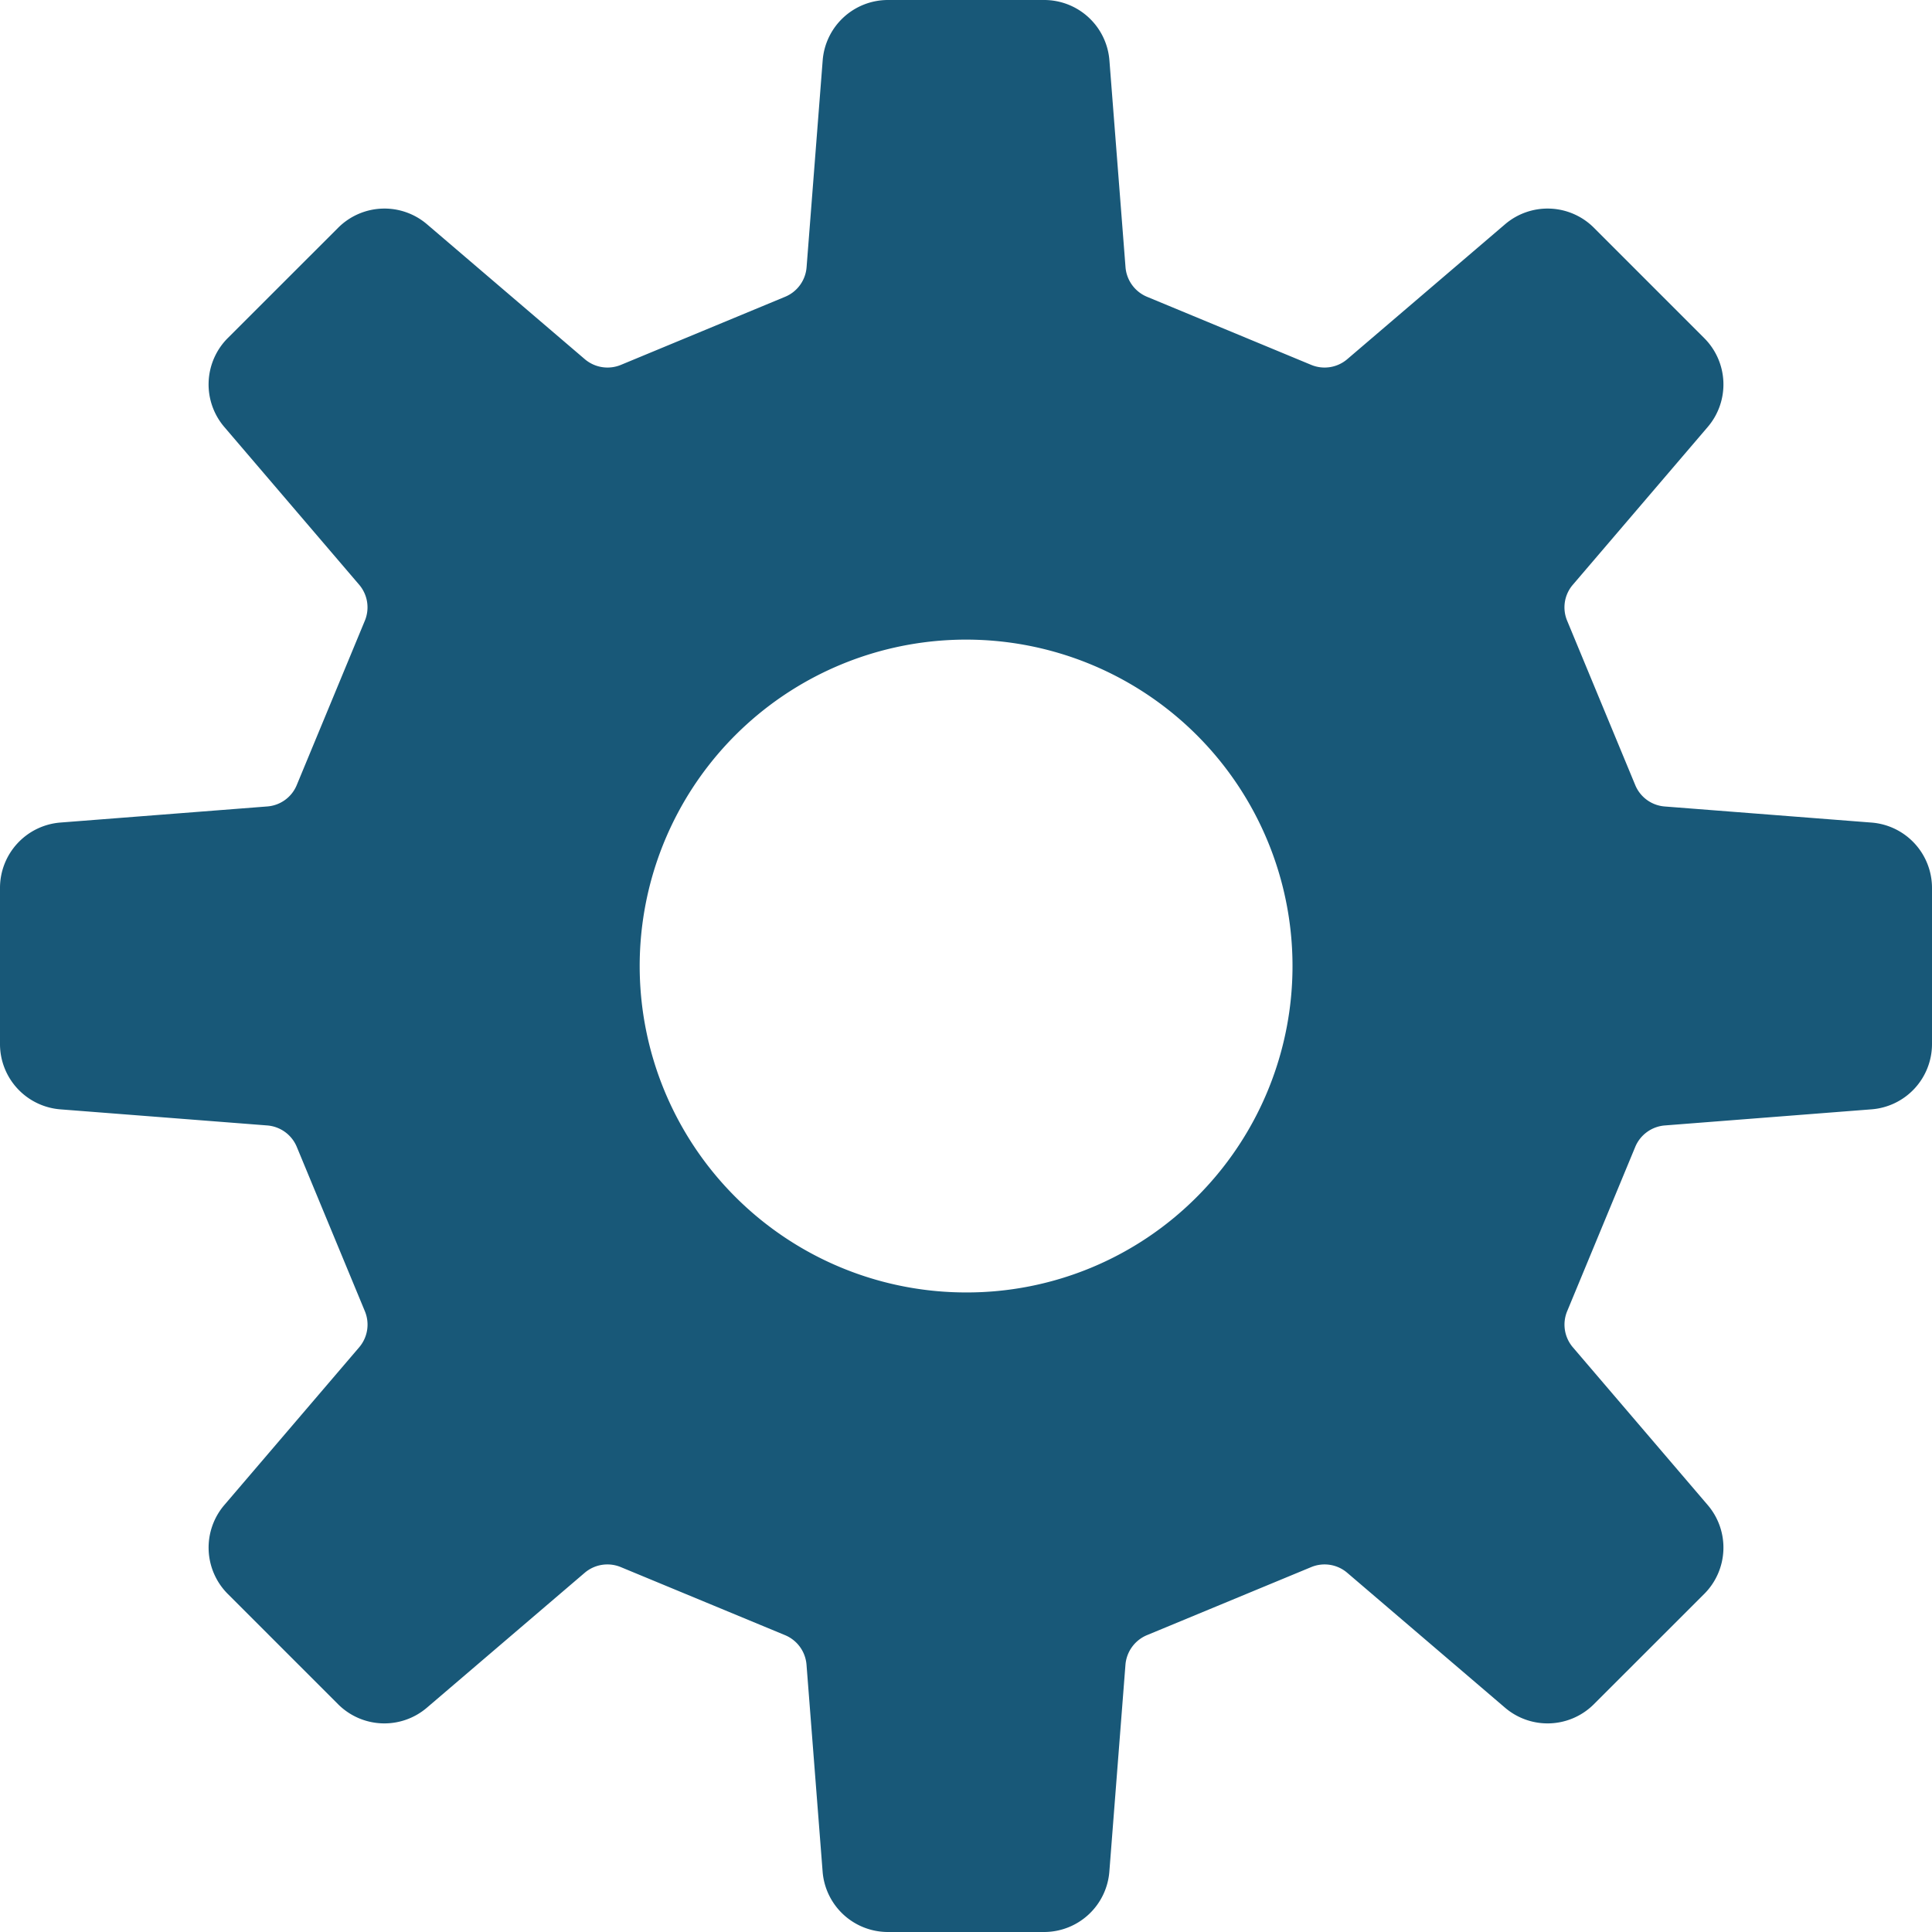 <svg id="icon-gear" xmlns="http://www.w3.org/2000/svg" width="60" height="60" viewBox="0 0 60 60">
  <path id="パス_3208" data-name="パス 3208" d="M58.125,34.451A2.034,2.034,0,0,0,60,32.424V27.575a2.036,2.036,0,0,0-1.875-2.029l-6.425-.5a1.08,1.08,0,0,1-.917-.667l-2.113-5.1a1.075,1.075,0,0,1,.176-1.119l4.189-4.9a2.033,2.033,0,0,0-.108-2.759L49.5,7.073a2.033,2.033,0,0,0-2.759-.108l-4.9,4.189a1.083,1.083,0,0,1-1.119.178l-5.1-2.115a1.09,1.09,0,0,1-.668-.917l-.5-6.423A2.033,2.033,0,0,0,32.424,0H27.576a2.033,2.033,0,0,0-2.027,1.877l-.5,6.423a1.083,1.083,0,0,1-.667.917l-5.1,2.115a1.087,1.087,0,0,1-1.121-.178l-4.9-4.189a2.033,2.033,0,0,0-2.759.108L7.073,10.5a2.035,2.035,0,0,0-.108,2.759l4.189,4.9a1.082,1.082,0,0,1,.176,1.119l-2.113,5.1a1.077,1.077,0,0,1-.916.667l-6.427.5A2.036,2.036,0,0,0,0,27.576v4.847a2.034,2.034,0,0,0,1.875,2.029l6.427.5a1.085,1.085,0,0,1,.916.668l2.113,5.1a1.085,1.085,0,0,1-.176,1.121l-4.189,4.9A2.035,2.035,0,0,0,7.073,49.5L10.5,52.927a2.033,2.033,0,0,0,2.759.106l4.9-4.189a1.086,1.086,0,0,1,1.121-.176l5.1,2.113a1.086,1.086,0,0,1,.667.919l.5,6.423A2.034,2.034,0,0,0,27.576,60h4.849a2.034,2.034,0,0,0,2.027-1.877l.5-6.423a1.091,1.091,0,0,1,.668-.919l5.1-2.113a1.082,1.082,0,0,1,1.119.176l4.9,4.189a2.033,2.033,0,0,0,2.759-.106L52.927,49.5a2.033,2.033,0,0,0,.108-2.759l-4.189-4.9a1.085,1.085,0,0,1-.176-1.121l2.113-5.1a1.088,1.088,0,0,1,.917-.668ZM30,40.138a10.137,10.137,0,1,1,7.17-2.968A10.081,10.081,0,0,1,30,40.138Z" fill="#185878"/>
</svg>
